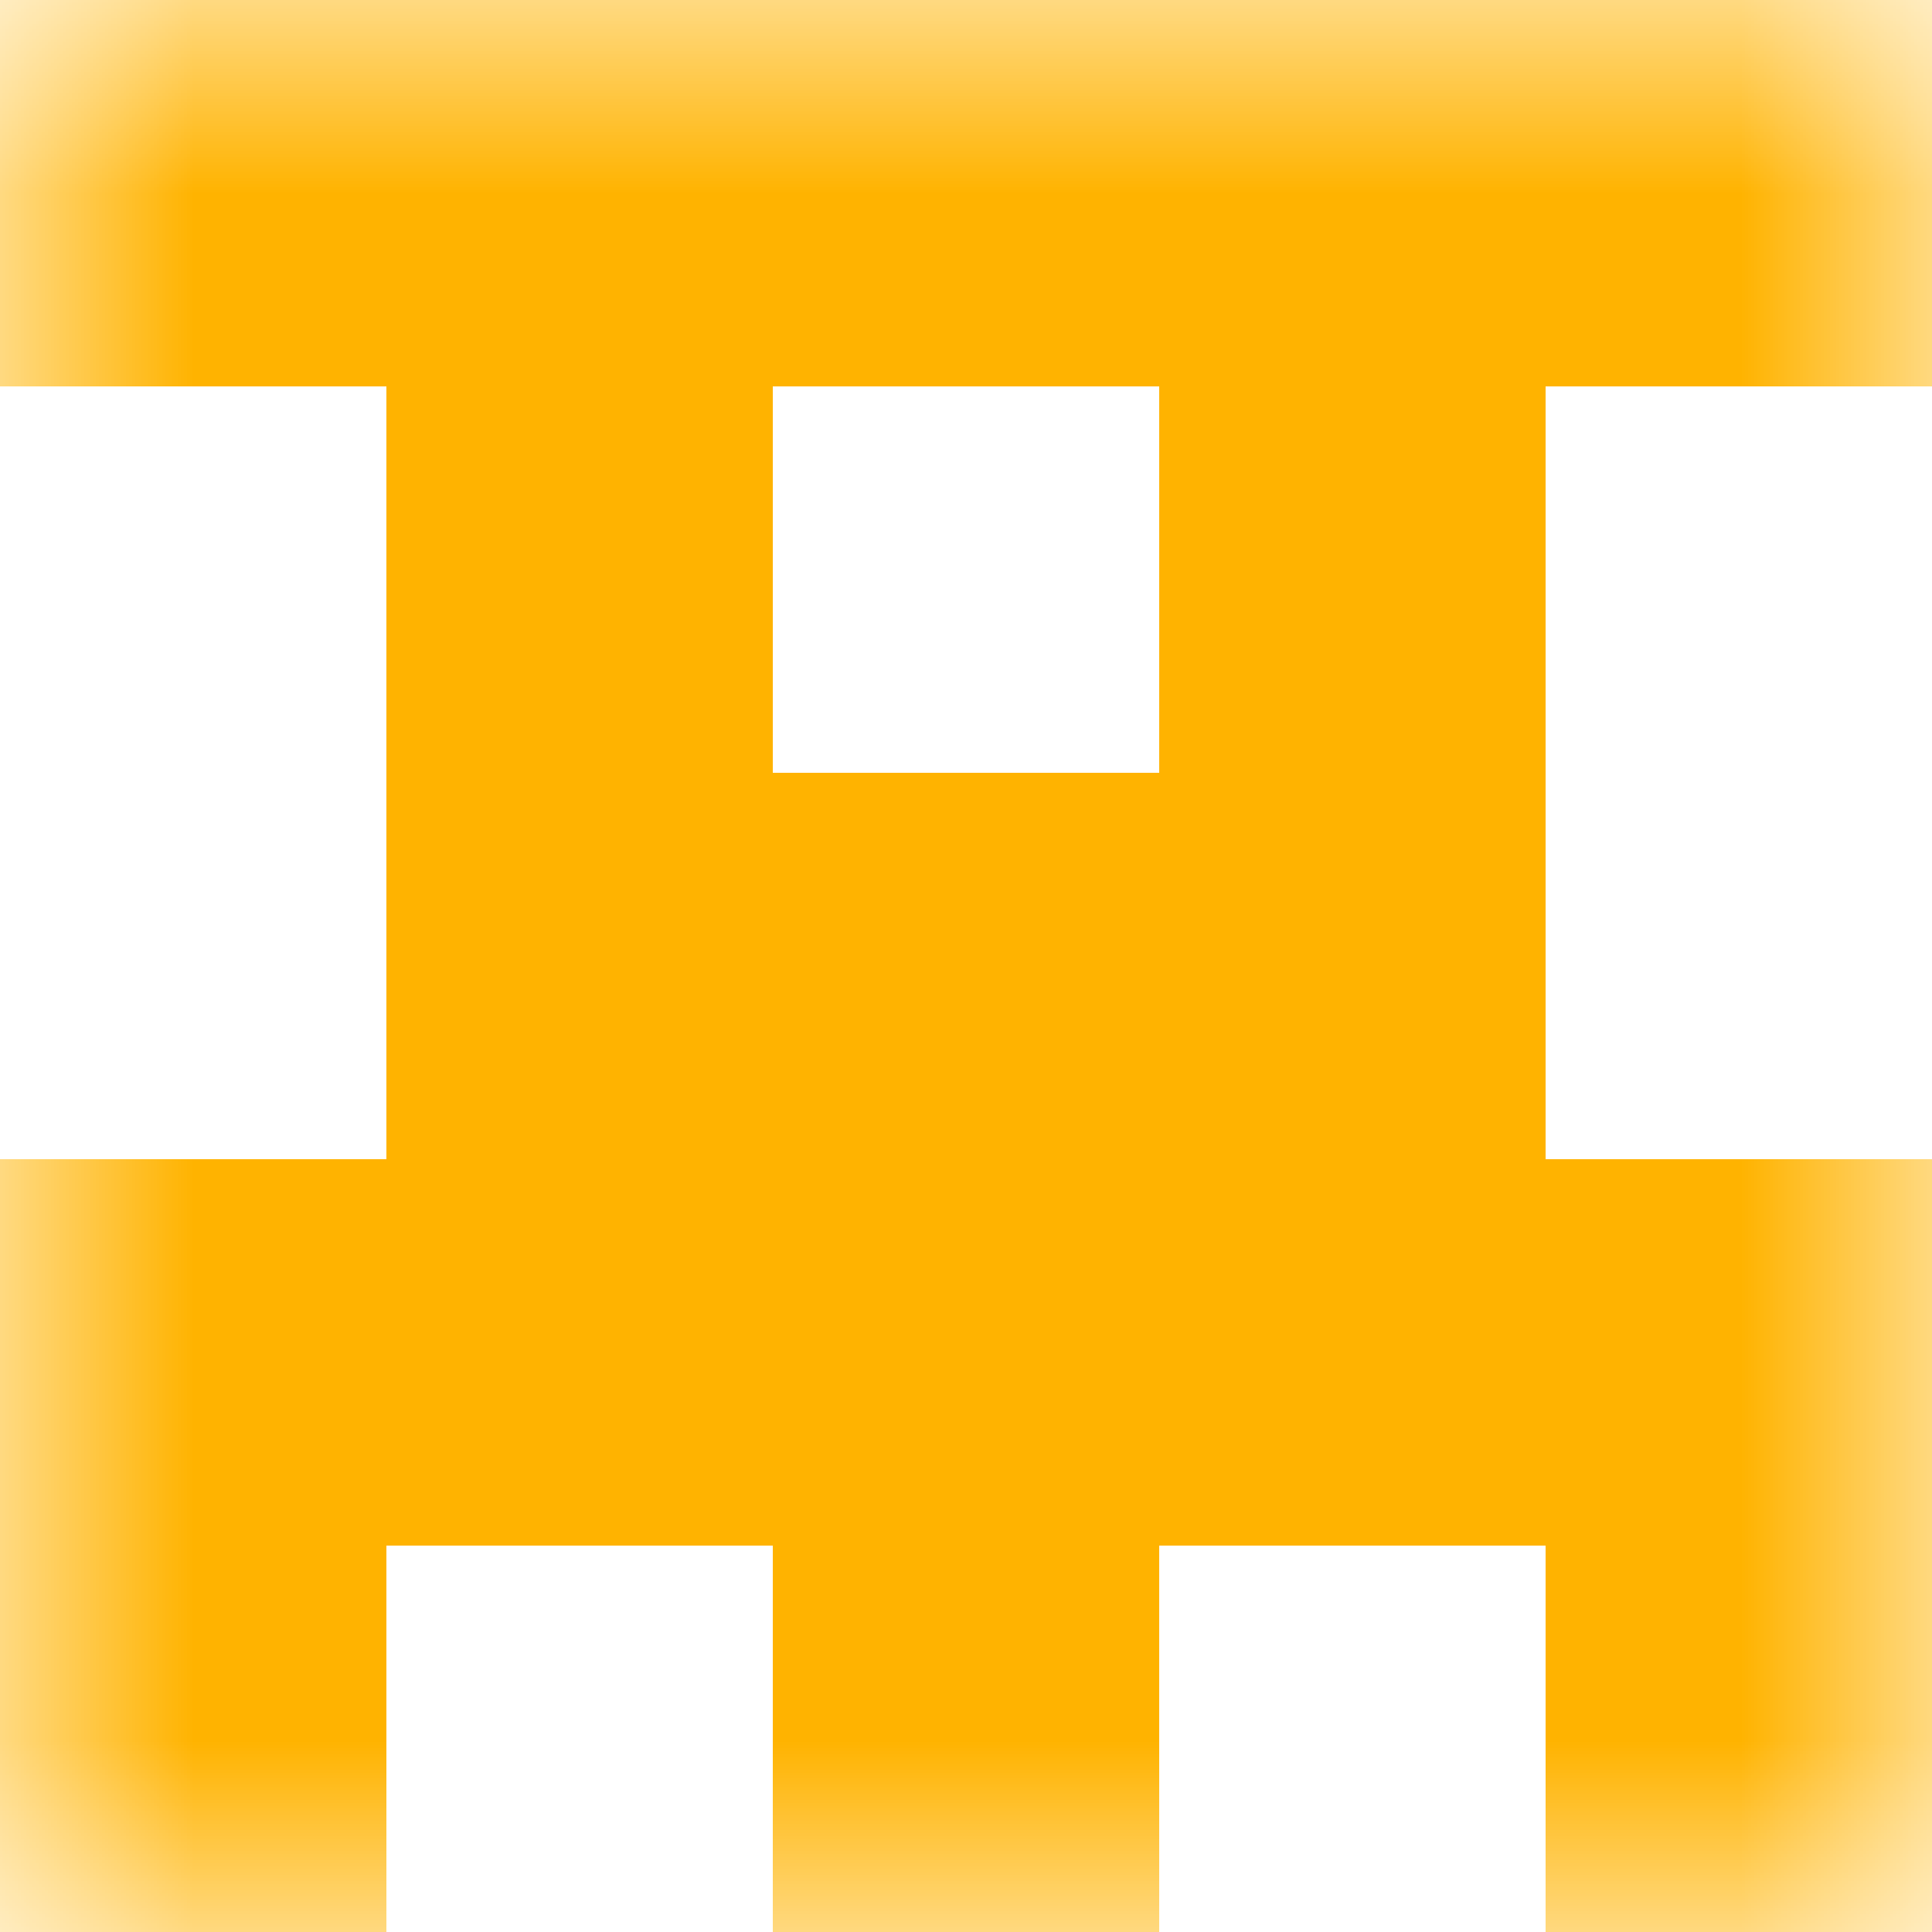 <svg xmlns="http://www.w3.org/2000/svg" viewBox="0 0 5 5" fill="none" shape-rendering="crispEdges"><mask id="viewboxMask"><rect width="5" height="5" rx="0" ry="0" x="0" y="0" fill="#fff" /></mask><g mask="url(#viewboxMask)"><path fill="#ffb300" d="M0 0h5v1H0z"/><path d="M2 1H1v1h1V1ZM4 1H3v1h1V1Z" fill="#ffb300"/><path fill="#ffb300" d="M1 2h3v1H1z"/><path fill="#ffb300" d="M0 3h5v1H0z"/><path d="M0 4h1v1H0V4ZM4 4h1v1H4V4ZM3 4H2v1h1V4Z" fill="#ffb300"/></g></svg>